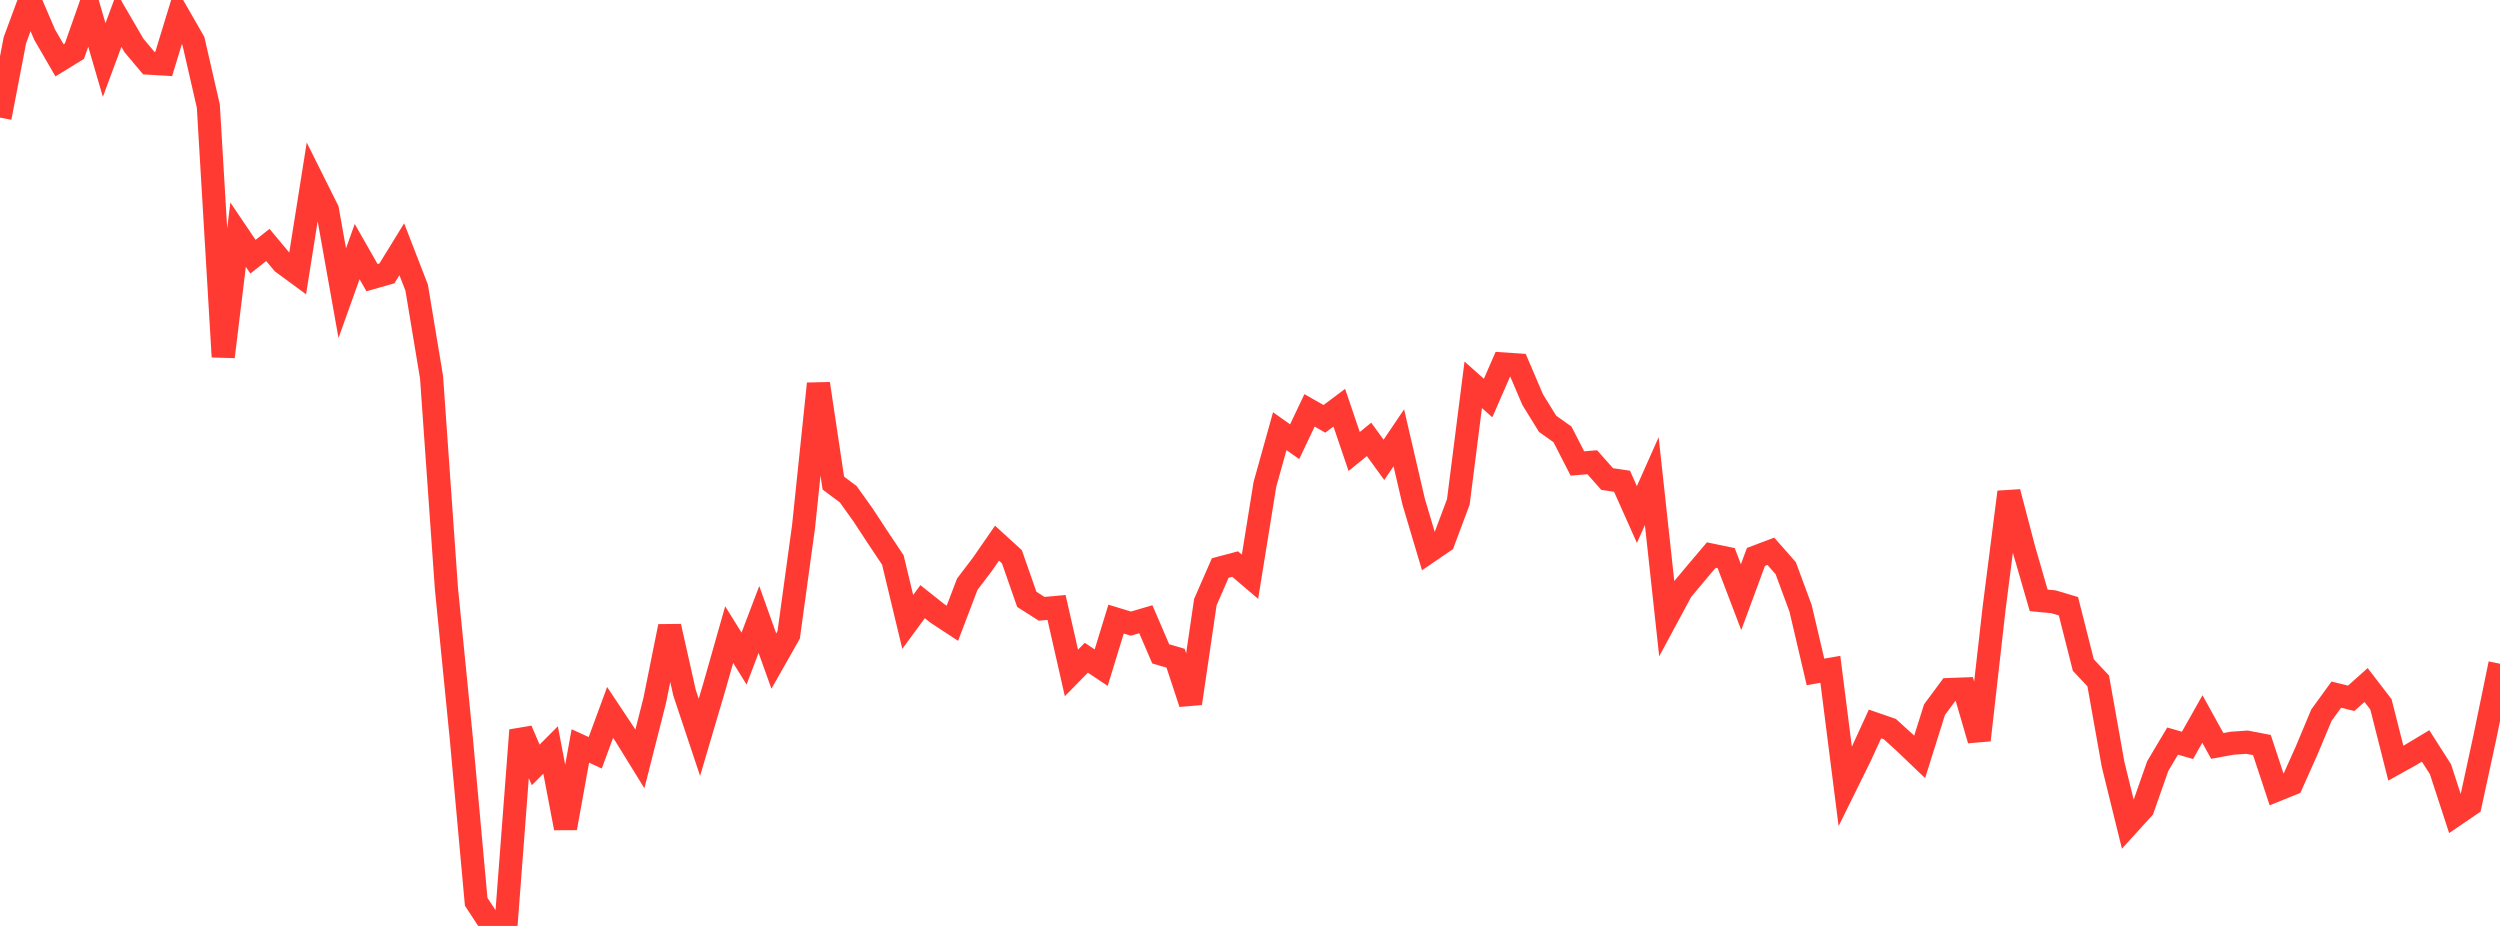 <?xml version="1.0" standalone="no"?>
<!DOCTYPE svg PUBLIC "-//W3C//DTD SVG 1.1//EN" "http://www.w3.org/Graphics/SVG/1.1/DTD/svg11.dtd">

<svg width="135" height="50" viewBox="0 0 135 50" preserveAspectRatio="none" 
  xmlns="http://www.w3.org/2000/svg"
  xmlns:xlink="http://www.w3.org/1999/xlink">


<polyline points="0.0, 6.35 0.804, 2.17 1.607, 0.0 2.411, 1.871 3.214, 3.258 4.018, 2.764 4.821, 0.484 5.625, 3.242 6.429, 1.073 7.232, 2.452 8.036, 3.409 8.839, 3.458 9.643, 0.825 10.446, 2.225 11.25, 5.73 12.054, 19.266 12.857, 12.672 13.661, 13.863 14.464, 13.227 15.268, 14.191 16.071, 14.781 16.875, 9.72 17.679, 11.33 18.482, 15.832 19.286, 13.585 20.089, 14.993 20.893, 14.764 21.696, 13.459 22.5, 15.533 23.304, 20.376 24.107, 31.78 24.911, 39.875 25.714, 48.696 26.518, 49.924 27.321, 50.0 28.125, 39.432 28.929, 41.305 29.732, 40.498 30.536, 44.717 31.339, 40.282 32.143, 40.65 32.946, 38.469 33.75, 39.68 34.554, 40.983 35.357, 37.818 36.161, 33.826 36.964, 37.405 37.768, 39.816 38.571, 37.098 39.375, 34.27 40.179, 35.563 40.982, 33.451 41.786, 35.698 42.589, 34.283 43.393, 28.423 44.196, 20.72 45.0, 26.088 45.804, 26.687 46.607, 27.811 47.411, 29.036 48.214, 30.239 49.018, 33.584 49.821, 32.491 50.625, 33.129 51.429, 33.656 52.232, 31.548 53.036, 30.491 53.839, 29.331 54.643, 30.065 55.446, 32.364 56.25, 32.875 57.054, 32.802 57.857, 36.339 58.661, 35.518 59.464, 36.053 60.268, 33.432 61.071, 33.676 61.875, 33.438 62.679, 35.309 63.482, 35.543 64.286, 37.981 65.089, 32.514 65.893, 30.672 66.696, 30.459 67.5, 31.143 68.304, 26.162 69.107, 23.284 69.911, 23.853 70.714, 22.16 71.518, 22.618 72.321, 22.015 73.125, 24.381 73.929, 23.727 74.732, 24.832 75.536, 23.642 76.339, 27.098 77.143, 29.796 77.946, 29.248 78.75, 27.101 79.554, 20.778 80.357, 21.494 81.161, 19.653 81.964, 19.707 82.768, 21.588 83.571, 22.886 84.375, 23.457 85.179, 25.027 85.982, 24.961 86.786, 25.868 87.589, 25.986 88.393, 27.785 89.196, 25.98 90.0, 33.375 90.804, 31.882 91.607, 30.921 92.411, 29.973 93.214, 30.139 94.018, 32.247 94.821, 30.073 95.625, 29.769 96.429, 30.681 97.232, 32.852 98.036, 36.284 98.839, 36.143 99.643, 42.472 100.446, 40.846 101.25, 39.094 102.054, 39.372 102.857, 40.104 103.661, 40.872 104.464, 38.32 105.268, 37.235 106.071, 37.205 106.875, 39.964 107.679, 32.869 108.482, 26.572 109.286, 29.643 110.089, 32.42 110.893, 32.497 111.696, 32.738 112.5, 35.913 113.304, 36.77 114.107, 41.28 114.911, 44.543 115.714, 43.659 116.518, 41.367 117.321, 40.018 118.125, 40.25 118.929, 38.825 119.732, 40.28 120.536, 40.133 121.339, 40.078 122.143, 40.232 122.946, 42.659 123.75, 42.333 124.554, 40.537 125.357, 38.619 126.161, 37.51 126.964, 37.709 127.768, 36.99 128.571, 38.036 129.375, 41.21 130.179, 40.763 130.982, 40.28 131.786, 41.54 132.589, 44.001 133.393, 43.453 134.196, 39.746 135.0, 35.841" fill="none" stroke="#ff3a33" stroke-width="1.25"/>

</svg>